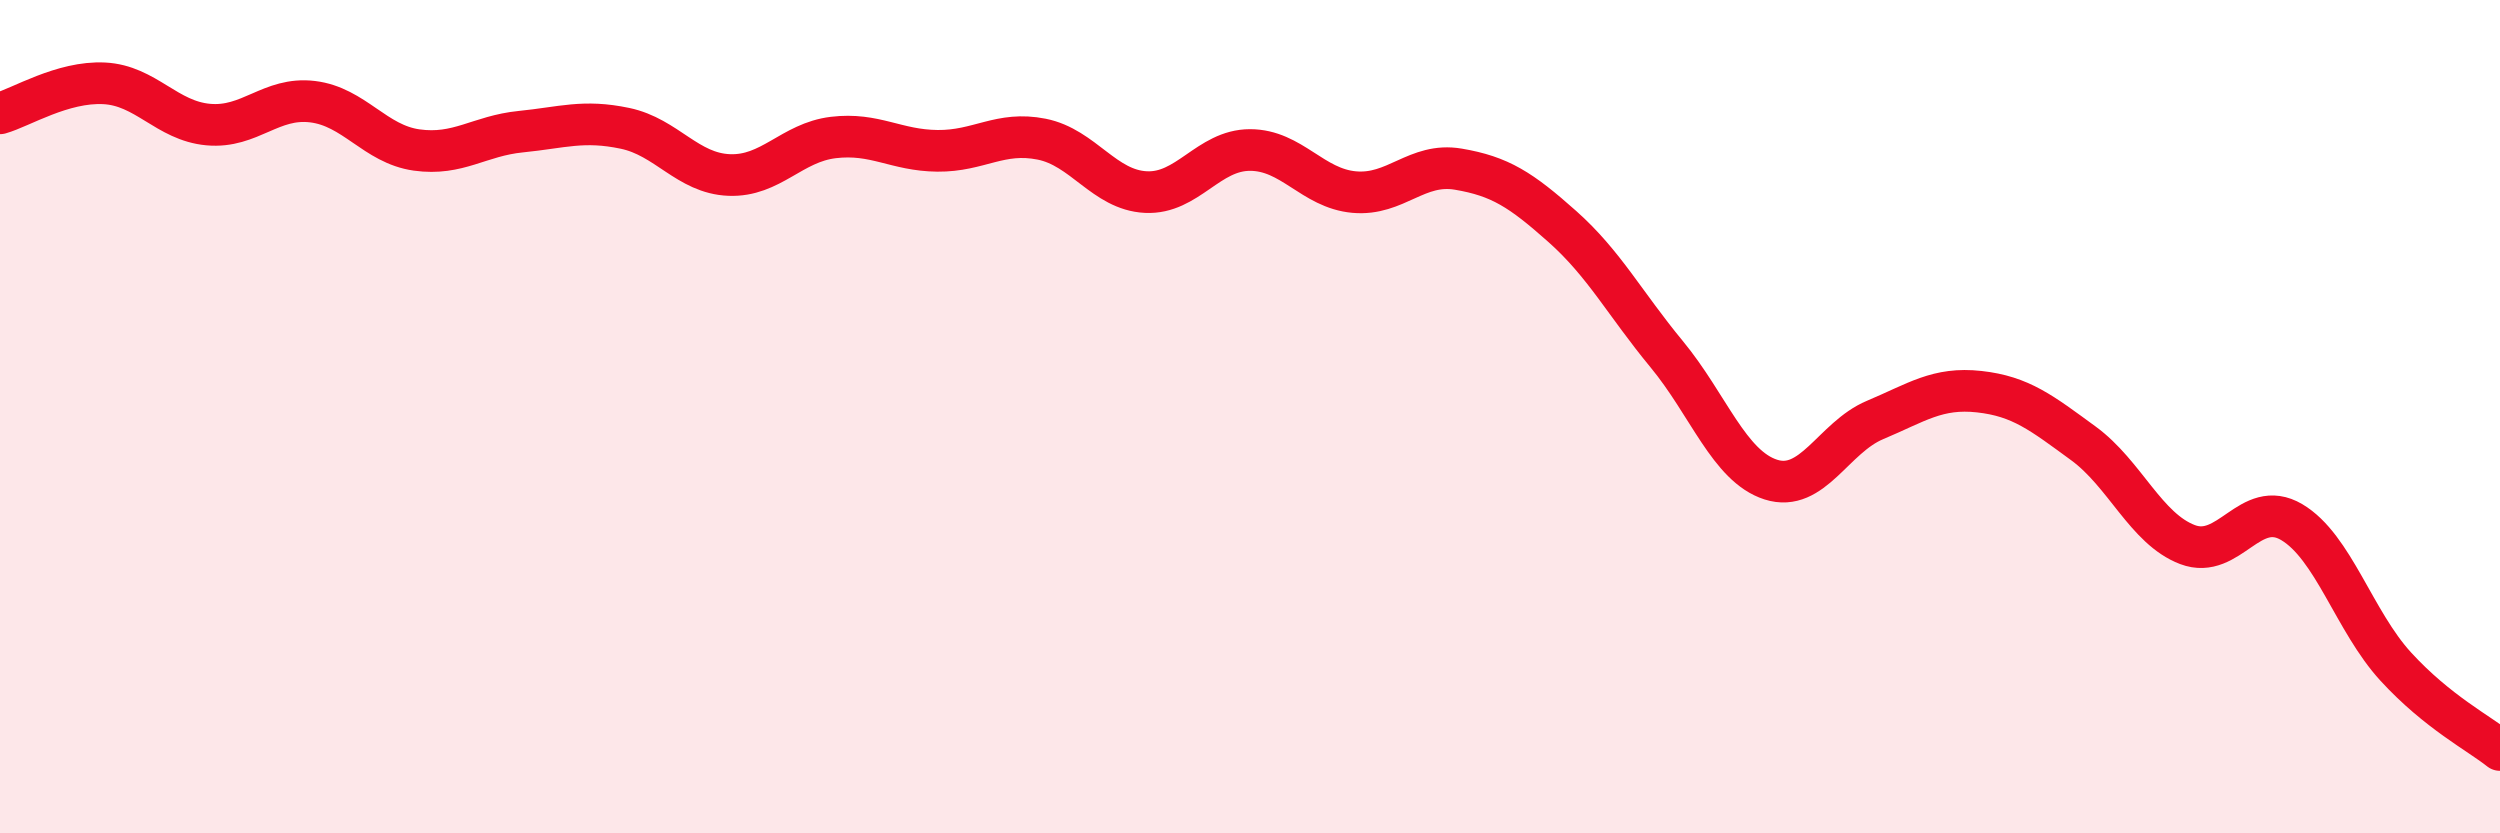 
    <svg width="60" height="20" viewBox="0 0 60 20" xmlns="http://www.w3.org/2000/svg">
      <path
        d="M 0,2.72 C 0.5,2.58 1.5,1.95 2.5,2 C 3.5,2.05 4,2.9 5,2.99 C 6,3.08 6.5,2.32 7.5,2.44 C 8.5,2.56 9,3.46 10,3.6 C 11,3.74 11.5,3.26 12.5,3.16 C 13.5,3.06 14,2.87 15,3.08 C 16,3.29 16.5,4.16 17.5,4.2 C 18.5,4.24 19,3.42 20,3.3 C 21,3.18 21.5,3.61 22.5,3.62 C 23.5,3.63 24,3.14 25,3.34 C 26,3.54 26.5,4.56 27.5,4.61 C 28.5,4.66 29,3.6 30,3.6 C 31,3.6 31.5,4.52 32.5,4.61 C 33.5,4.7 34,3.89 35,4.06 C 36,4.23 36.5,4.55 37.5,5.44 C 38.5,6.33 39,7.29 40,8.5 C 41,9.71 41.5,11.19 42.5,11.51 C 43.5,11.83 44,10.5 45,10.08 C 46,9.66 46.5,9.29 47.5,9.4 C 48.5,9.51 49,9.91 50,10.64 C 51,11.37 51.5,12.69 52.5,13.07 C 53.5,13.45 54,11.94 55,12.53 C 56,13.12 56.5,14.91 57.5,16 C 58.5,17.09 59.5,17.6 60,18L60 20L0 20Z"
        fill="#EB0A25"
        opacity="0.1"
        stroke-linecap="round"
        stroke-linejoin="round"
      />
      <path
        d="M 0,2.72 C 0.5,2.58 1.5,1.95 2.5,2 C 3.5,2.05 4,2.9 5,2.99 C 6,3.08 6.5,2.32 7.5,2.44 C 8.5,2.56 9,3.46 10,3.6 C 11,3.74 11.5,3.26 12.5,3.16 C 13.5,3.06 14,2.87 15,3.08 C 16,3.29 16.5,4.16 17.5,4.2 C 18.5,4.24 19,3.42 20,3.3 C 21,3.18 21.5,3.61 22.5,3.62 C 23.5,3.63 24,3.14 25,3.34 C 26,3.54 26.5,4.56 27.5,4.61 C 28.5,4.66 29,3.6 30,3.6 C 31,3.6 31.5,4.52 32.5,4.61 C 33.5,4.7 34,3.89 35,4.06 C 36,4.23 36.5,4.55 37.5,5.44 C 38.5,6.33 39,7.29 40,8.5 C 41,9.71 41.5,11.19 42.5,11.51 C 43.5,11.83 44,10.5 45,10.08 C 46,9.66 46.5,9.29 47.5,9.4 C 48.5,9.51 49,9.91 50,10.64 C 51,11.37 51.5,12.69 52.5,13.07 C 53.5,13.45 54,11.94 55,12.53 C 56,13.12 56.5,14.91 57.5,16 C 58.5,17.09 59.5,17.6 60,18"
        stroke="#EB0A25"
        stroke-width="1"
        fill="none"
        stroke-linecap="round"
        stroke-linejoin="round"
      />
    </svg>
  